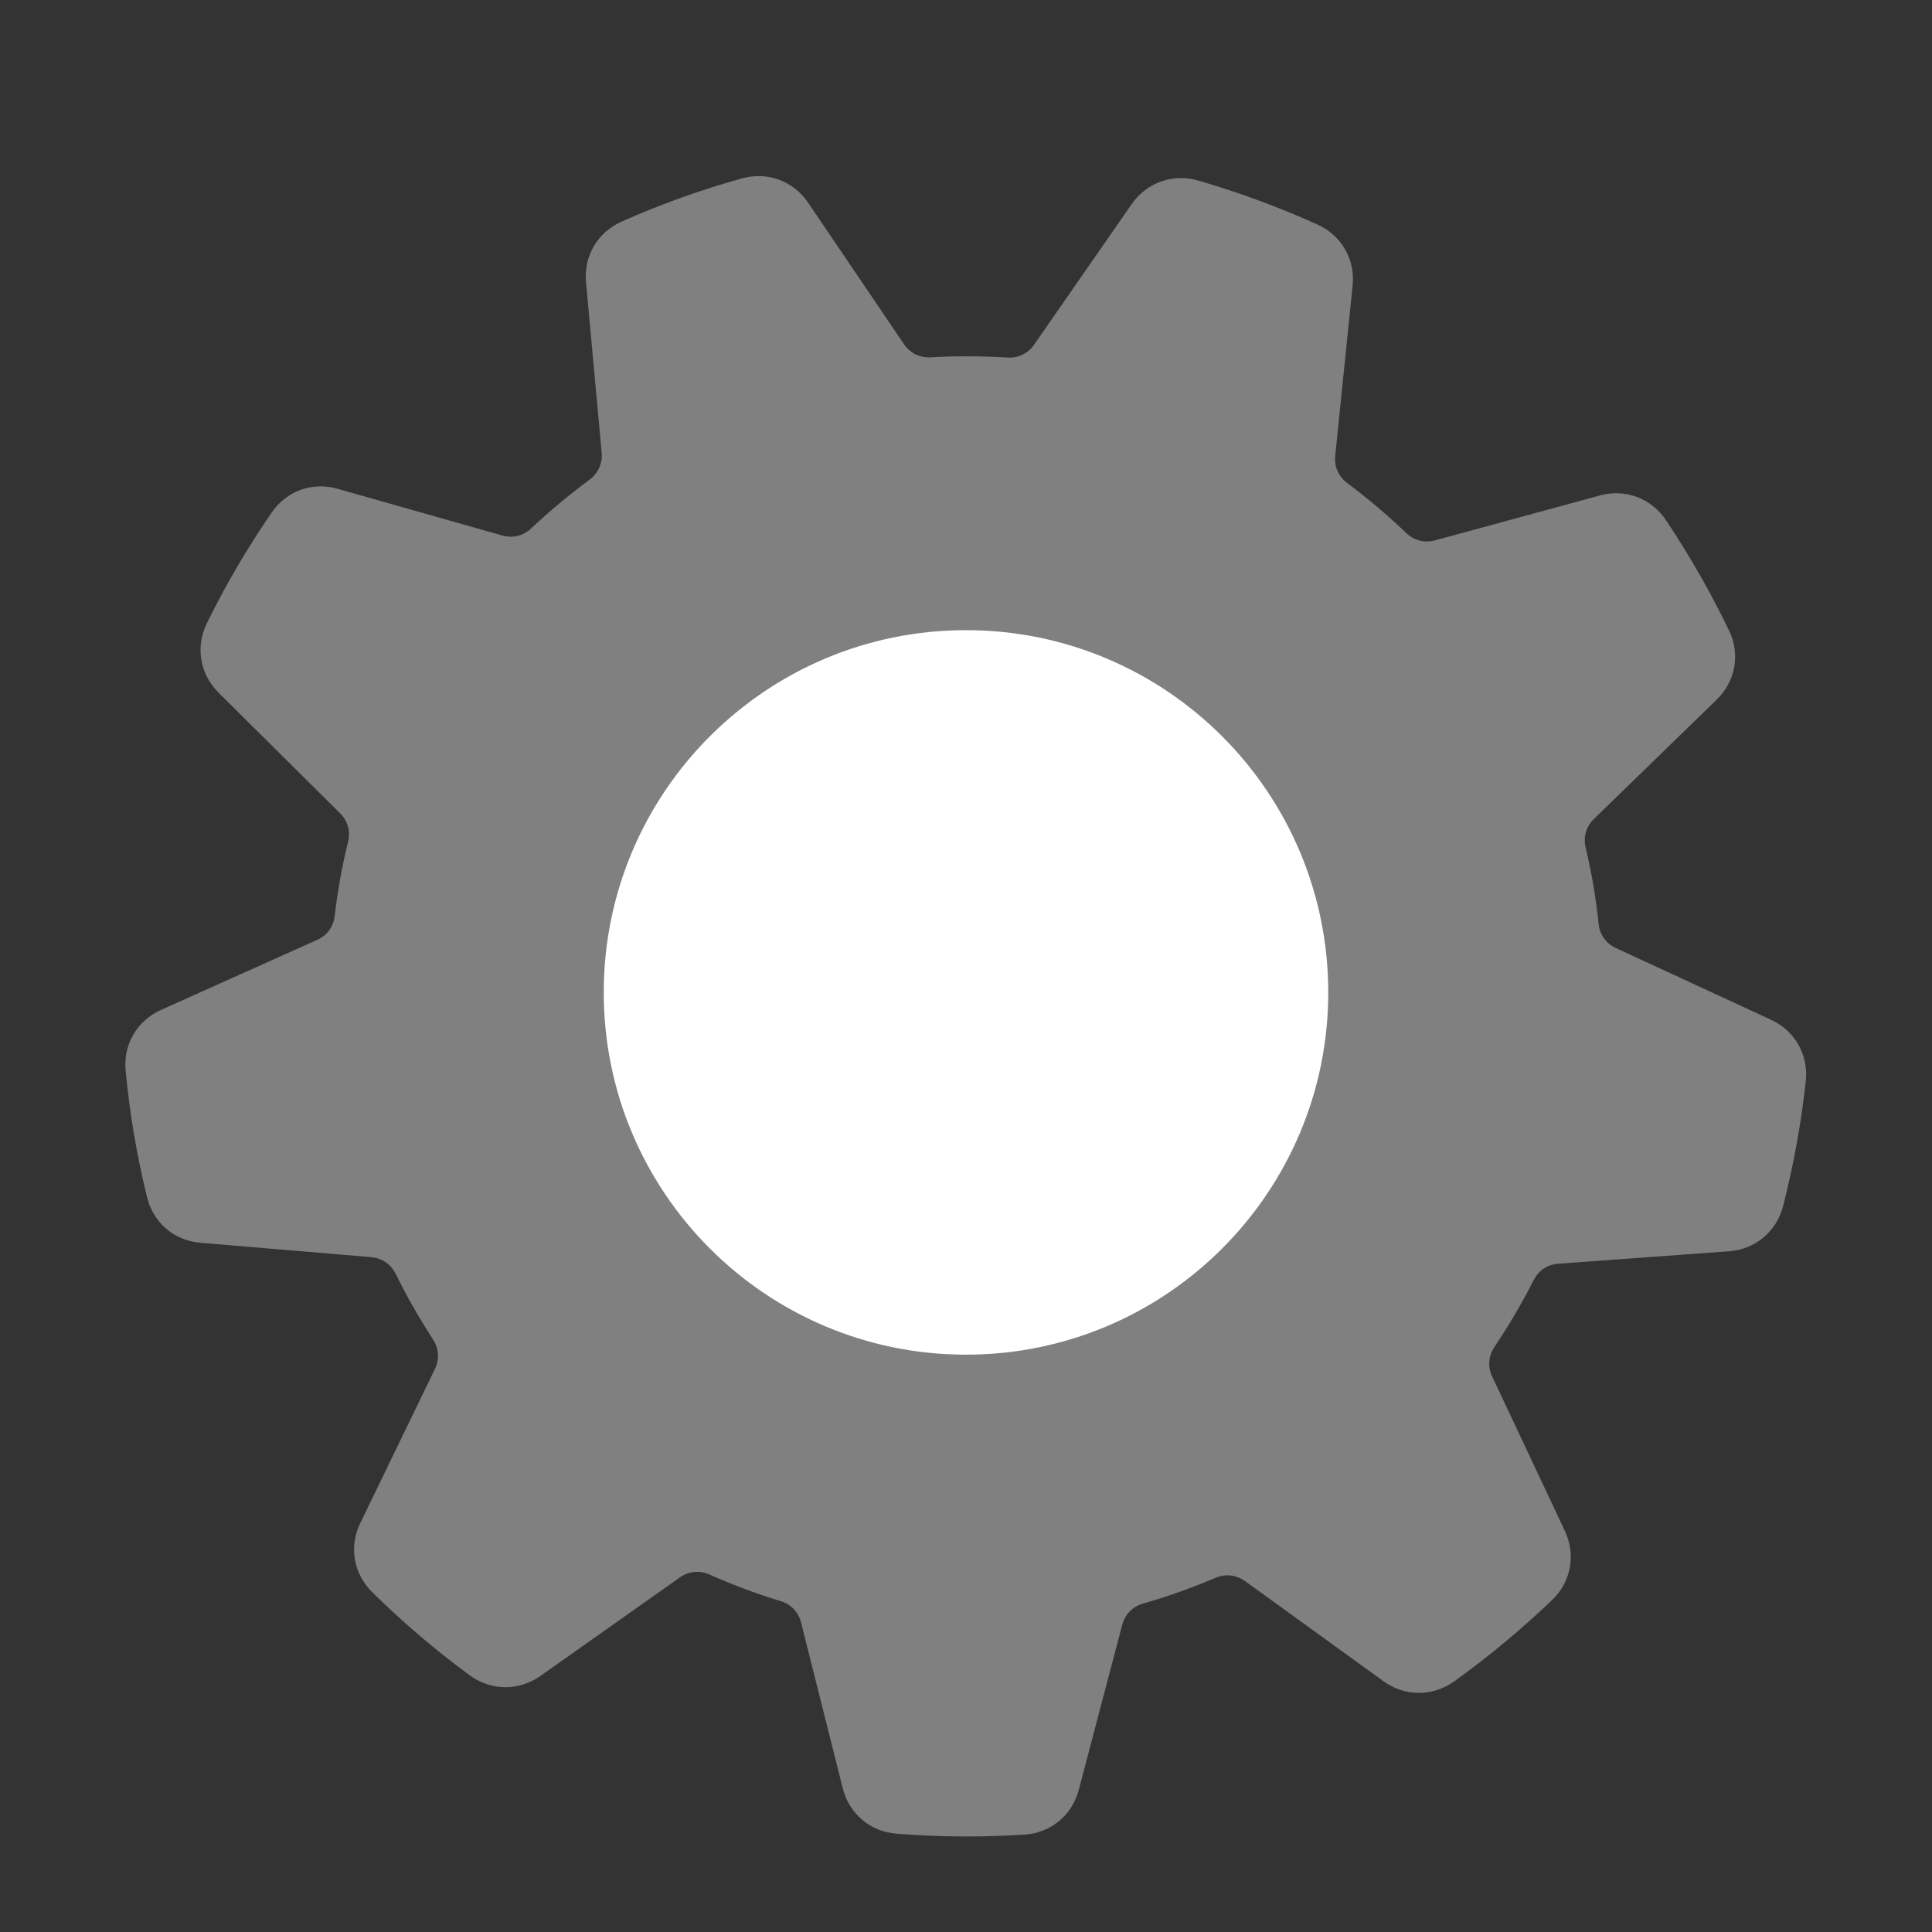 <?xml version="1.0" encoding="UTF-8" standalone="no"?>
<svg
   xmlns:dc="http://purl.org/dc/elements/1.1/"
   xmlns:cc="http://creativecommons.org/ns#"
   xmlns:rdf="http://www.w3.org/1999/02/22-rdf-syntax-ns#"
   xmlns:svg="http://www.w3.org/2000/svg"
   xmlns="http://www.w3.org/2000/svg"
   xmlns:sodipodi="http://sodipodi.sourceforge.net/DTD/sodipodi-0.dtd"
   xmlns:inkscape="http://www.inkscape.org/namespaces/inkscape"
   xml:space="preserve"
   width="1024px"
   height="1024px"
   shape-rendering="geometricPrecision"
   text-rendering="geometricPrecision"
   image-rendering="optimizeQuality"
   fill-rule="nonzero"
   clip-rule="evenodd"
   viewBox="0 0 10240 10240"
   id="svg2"
   version="1.1"
   inkscape:version="0.92.2 (5c3e80d, 2017-08-06)"
   sodipodi:docname="Process.svg"><rect x="0" y="0" width="10240" height="10240" fill="#333333" stroke="none"/><defs
     id="defs11" /><sodipodi:namedview
     pagecolor="#ffffff"
     bordercolor="#666666"
     borderopacity="1"
     objecttolerance="10"
     gridtolerance="10"
     guidetolerance="10"
     inkscape:pageopacity="0"
     inkscape:pageshadow="2"
     inkscape:window-width="1920"
     inkscape:window-height="1137"
     id="namedview9"
     showgrid="false"
     inkscape:zoom="0.23046875"
     inkscape:cx="-357.9661"
     inkscape:cy="512"
     inkscape:window-x="-8"
     inkscape:window-y="-8"
     inkscape:window-maximized="1"
     inkscape:current-layer="svg2" /><title
     id="title4">gearwheel icon</title><desc
     id="desc6">gearwheel icon from the IconExperience.com O-Collection. Copyright by INCORS GmbH (www.incors.com).</desc><path
     style="opacity:1;fill:#ffffff;fill-opacity:1;stroke:none;stroke-opacity:1"
     d="m 7443.729,5289.83 a 2400,2400 0 0 1 -2400,2400 2400,2400 0 0 1 -2400,-2400 2400,2400 0 0 1 2400,-2400 2400,2400 0 0 1 2400,2400 z"
     id="path4141"
     inkscape:connector-curvature="0" /><path
     id="curve0"
     d="m 7140,2560 c 110,82 214,170 313,265 42,40 97,54 153,39 l 874,-238 c 135,-37 272,15 350,131 127,191 234,377 334,584 61,126 35,271 -66,368 l -649,631 c -42,40 -58,95 -45,151 32,134 55,269 69,406 6,58 40,104 92,128 l 822,380 c 127,59 199,186 184,325 -25,228 -64,440 -120,662 -35,136 -148,230 -287,240 l -904,66 c -58,4 -105,35 -131,87 -62,122 -132,240 -208,354 -32,48 -37,105 -12,157 l 385,818 c 60,127 33,271 -69,368 -166,158 -332,296 -518,430 -114,81 -261,81 -374,-1 l -734,-531 c -47,-33 -104,-40 -157,-17 -125,53 -253,99 -383,136 -56,16 -96,57 -111,113 l -230,874 c -36,136 -150,230 -290,238 -230,14 -445,13 -675,-5 -139,-10 -252,-105 -286,-240 l -221,-879 c -14,-56 -53,-97 -109,-114 -128,-39 -254,-86 -377,-141 -53,-23 -110,-17 -157,16 l -739,522 c -115,81 -262,79 -375,-4 -186,-137 -350,-277 -515,-439 -100,-98 -126,-242 -64,-368 l 395,-816 c 25,-52 21,-109 -10,-157 -73,-112 -139,-228 -198,-348 -26,-51 -73,-83 -130,-88 l -904,-76 C 923,6576 812,6480 779,6344 724,6119 688,5906 666,5676 652,5537 726,5410 853,5353 l 827,-371 c 53,-23 87,-69 94,-127 15,-132 39,-264 71,-394 13,-56 -2,-110 -43,-151 l -644,-639 c -99,-99 -123,-243 -61,-369 102,-207 211,-393 342,-584 79,-116 216,-166 351,-127 l 871,247 c 56,16 111,3 154,-37 98,-92 201,-178 309,-258 46,-34 70,-86 65,-143 l -83,-904 c -13,-139 62,-266 190,-322 210,-93 413,-166 635,-228 135,-38 273,12 352,128 l 508,750 c 32,47 83,73 141,70 136,-8 272,-7 407,1 58,4 109,-21 142,-68 l 517,-745 c 80,-115 219,-164 353,-125 220,64 422,139 632,233 127,58 201,185 186,325 l -92,900 c -6,58 17,110 63,145 z m -2020,780 c -1060,0 -1920,860 -1920,1920 0,1060 860,1920 1920,1920 1060,0 1920,-860 1920,-1920 0,-1060 -860,-1920 -1920,-1920 z"
     inkscape:connector-curvature="0"
     style="fill:#808080" /></svg>